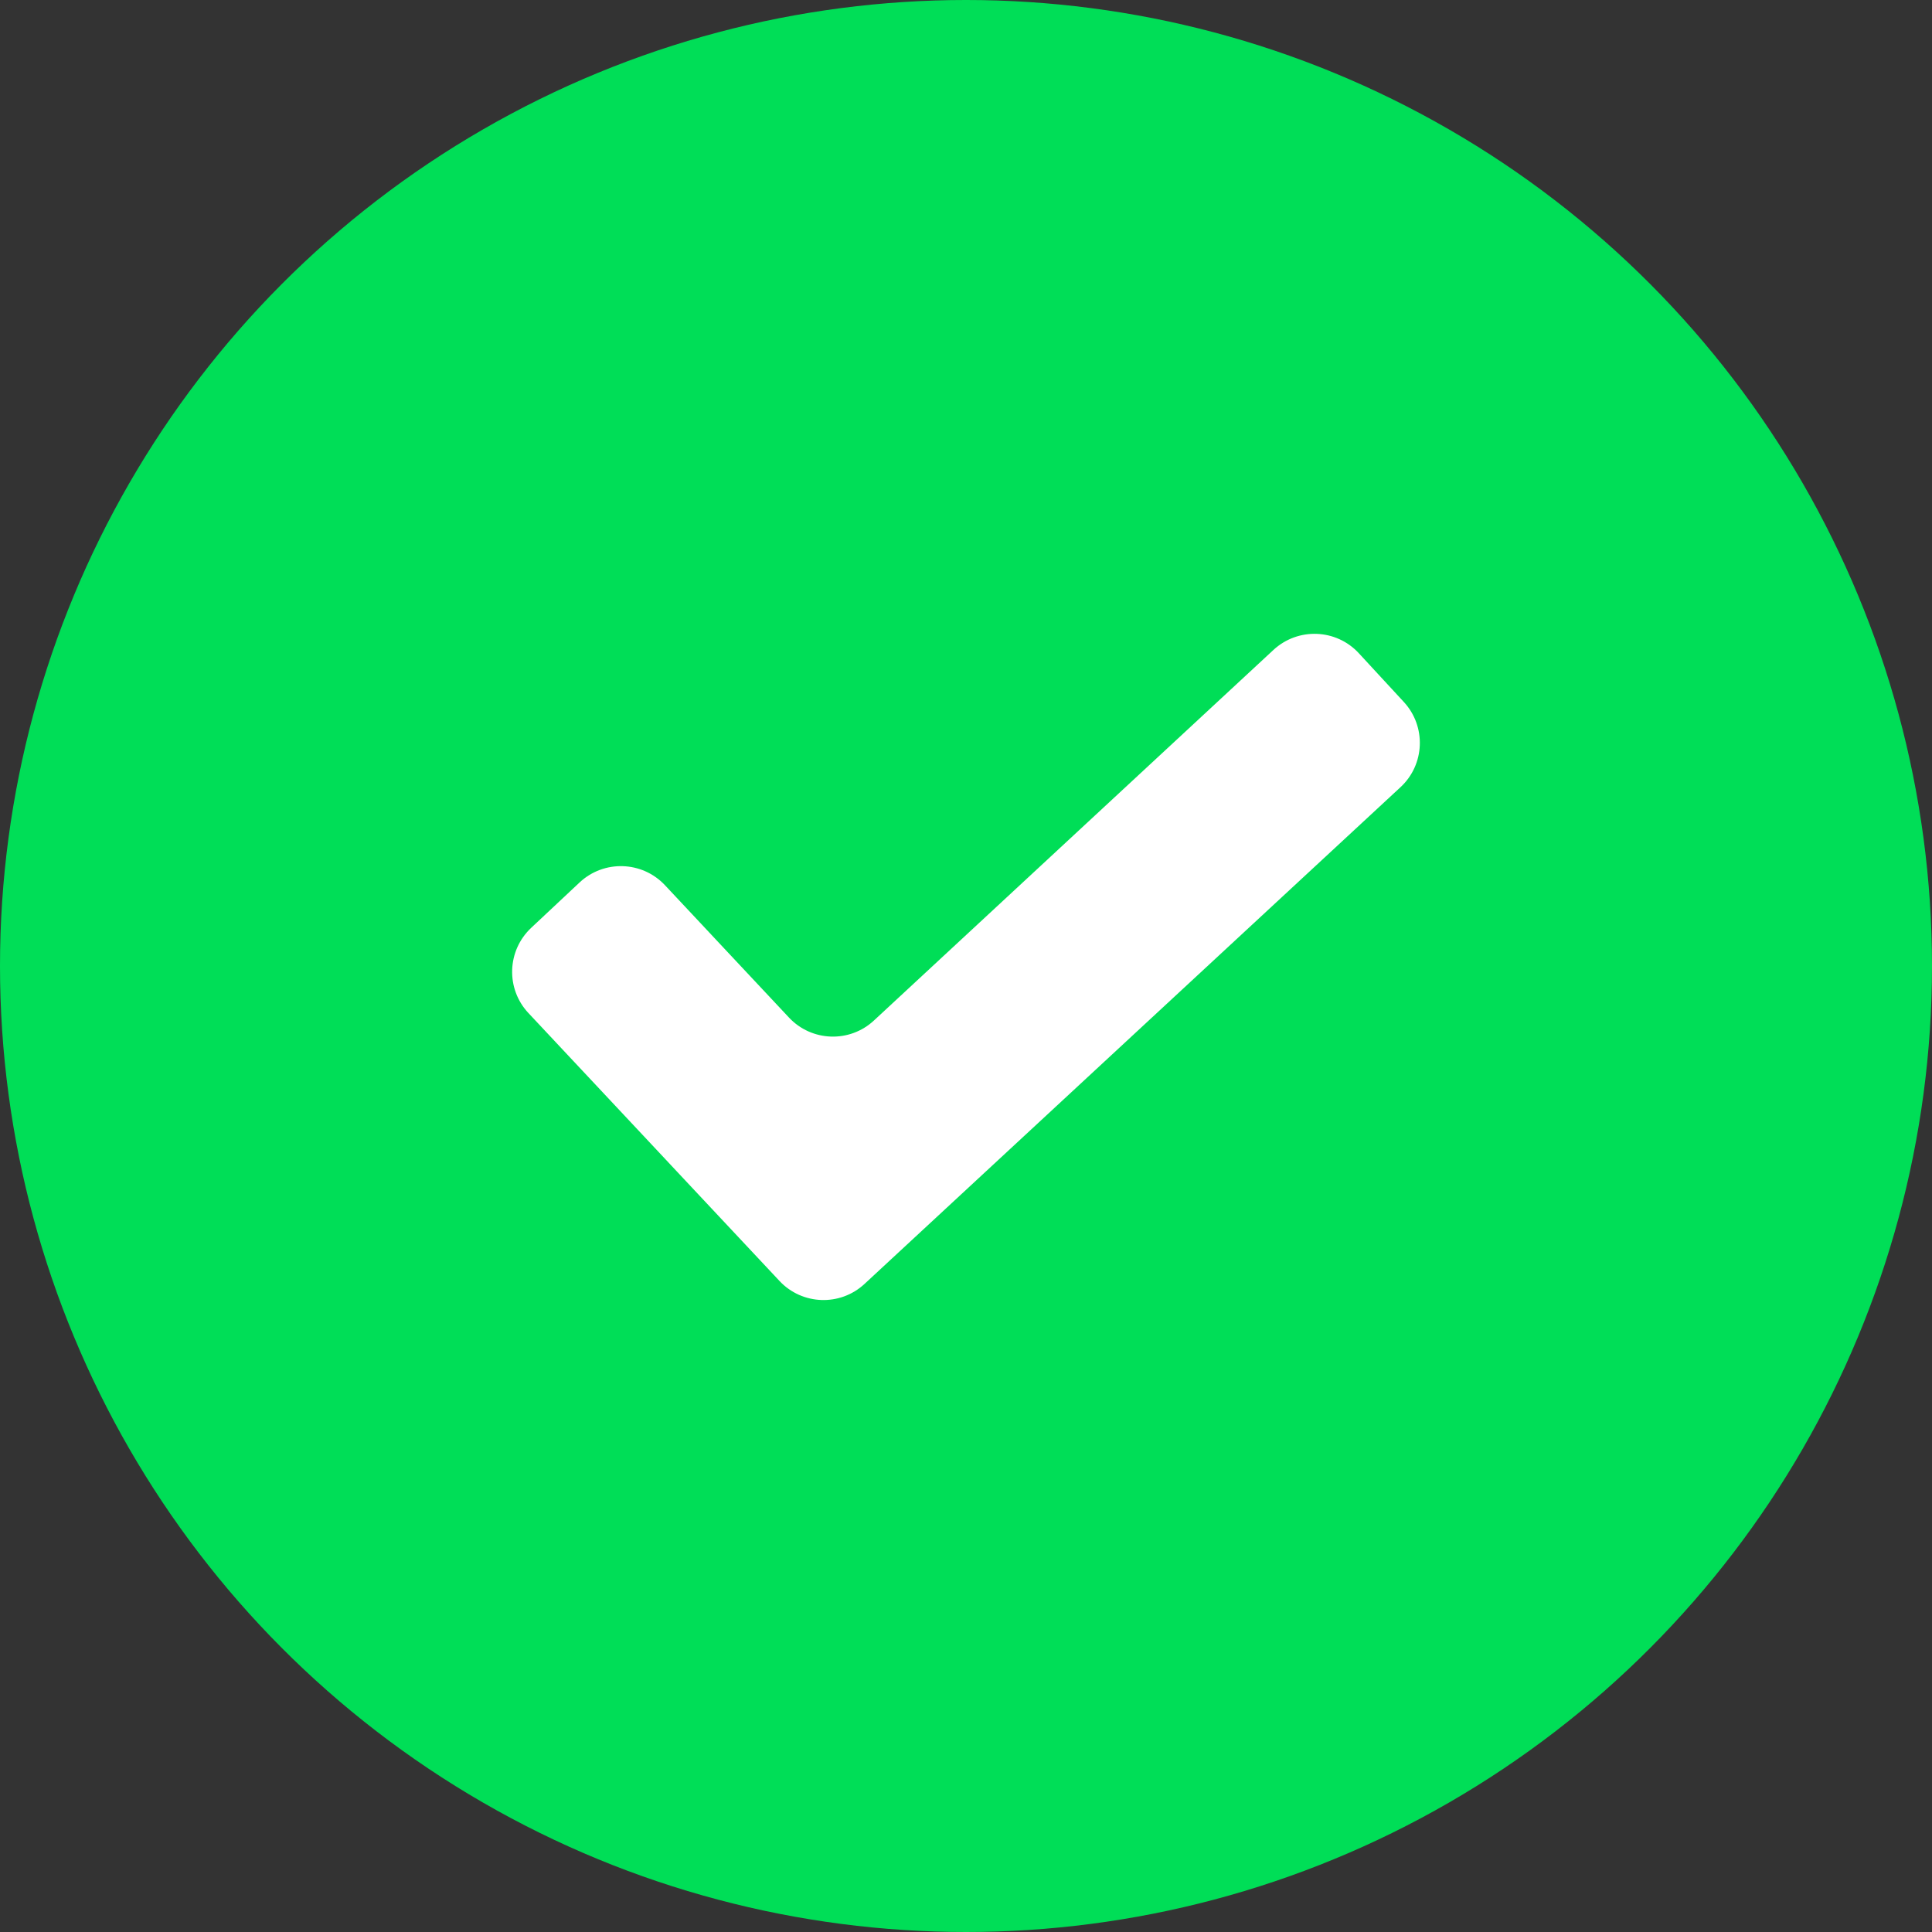 <svg width="32" height="32" viewBox="0 0 32 32" fill="none" xmlns="http://www.w3.org/2000/svg">
<rect x="0" y="0" width="32" height="32" fill="#333333" stroke="none"/>
<circle cx="16" cy="16" r="16" fill="#00DE57"/>
<g clip-path="url(#clip0_2465_3479)">
<path d="M22.507 10.82C22.132 10.413 21.498 10.389 21.092 10.765L14.476 16.902C14.073 17.277 13.443 17.255 13.067 16.853L11.014 14.662C10.636 14.259 10.003 14.239 9.6 14.616L8.799 15.367C8.396 15.745 8.375 16.377 8.753 16.78L12.91 21.216C13.286 21.618 13.916 21.64 14.319 21.266L23.197 13.038C23.601 12.664 23.626 12.032 23.252 11.627L22.507 10.82Z" fill="white"/>
</g>
<defs>
<clipPath id="clip0_2465_3479">
<rect width="15.859" height="15.859" fill="white" transform="translate(8.069 8.07)"/>
</clipPath>
</defs>
</svg>

